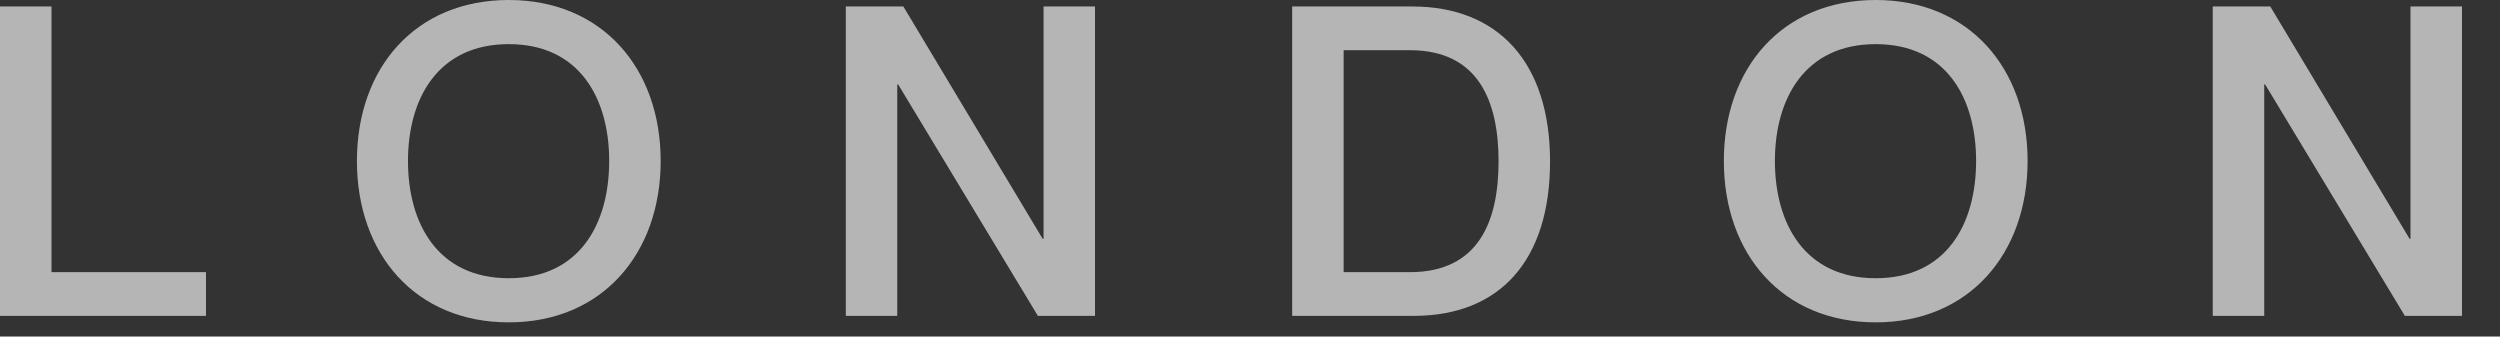 <svg width="52" height="7" viewBox="0 0 52 7" fill="none" xmlns="http://www.w3.org/2000/svg">
<rect x="0" y="0" width="52" height="7" fill="#333333" stroke="none"/>
<path d="M-0 0.135H1.071V5.661H4.284V6.57H-0V0.135ZM10.583 6.705C8.639 6.705 7.424 5.283 7.424 3.348C7.424 1.413 8.639 -0 10.583 -0C12.518 -0 13.742 1.413 13.742 3.348C13.742 5.283 12.518 6.705 10.583 6.705ZM10.583 5.787C12.059 5.787 12.671 4.653 12.671 3.348C12.671 2.052 12.059 0.918 10.583 0.918C9.107 0.918 8.486 2.052 8.486 3.348C8.486 4.653 9.107 5.787 10.583 5.787ZM17.593 6.57V0.135H18.79L21.688 4.968H21.706V0.135H22.776V6.57H21.588L18.681 1.755H18.663V6.57H17.593ZM26.877 6.57V0.135H29.379C31.152 0.135 32.241 1.287 32.241 3.357C32.241 5.427 31.188 6.57 29.406 6.57H26.877ZM27.948 1.044V5.661H29.325C30.765 5.661 31.17 4.59 31.17 3.357C31.17 2.124 30.765 1.044 29.325 1.044H27.948ZM39.015 6.705C37.071 6.705 35.856 5.283 35.856 3.348C35.856 1.413 37.071 -0 39.015 -0C40.95 -0 42.174 1.413 42.174 3.348C42.174 5.283 40.95 6.705 39.015 6.705ZM39.015 5.787C40.491 5.787 41.103 4.653 41.103 3.348C41.103 2.052 40.491 0.918 39.015 0.918C37.539 0.918 36.918 2.052 36.918 3.348C36.918 4.653 37.539 5.787 39.015 5.787ZM46.025 6.57V0.135H47.222L50.12 4.968H50.138V0.135H51.209V6.57H50.021L47.114 1.755H47.096V6.57H46.025Z" fill="white" fill-opacity="0.64"/>
</svg>
